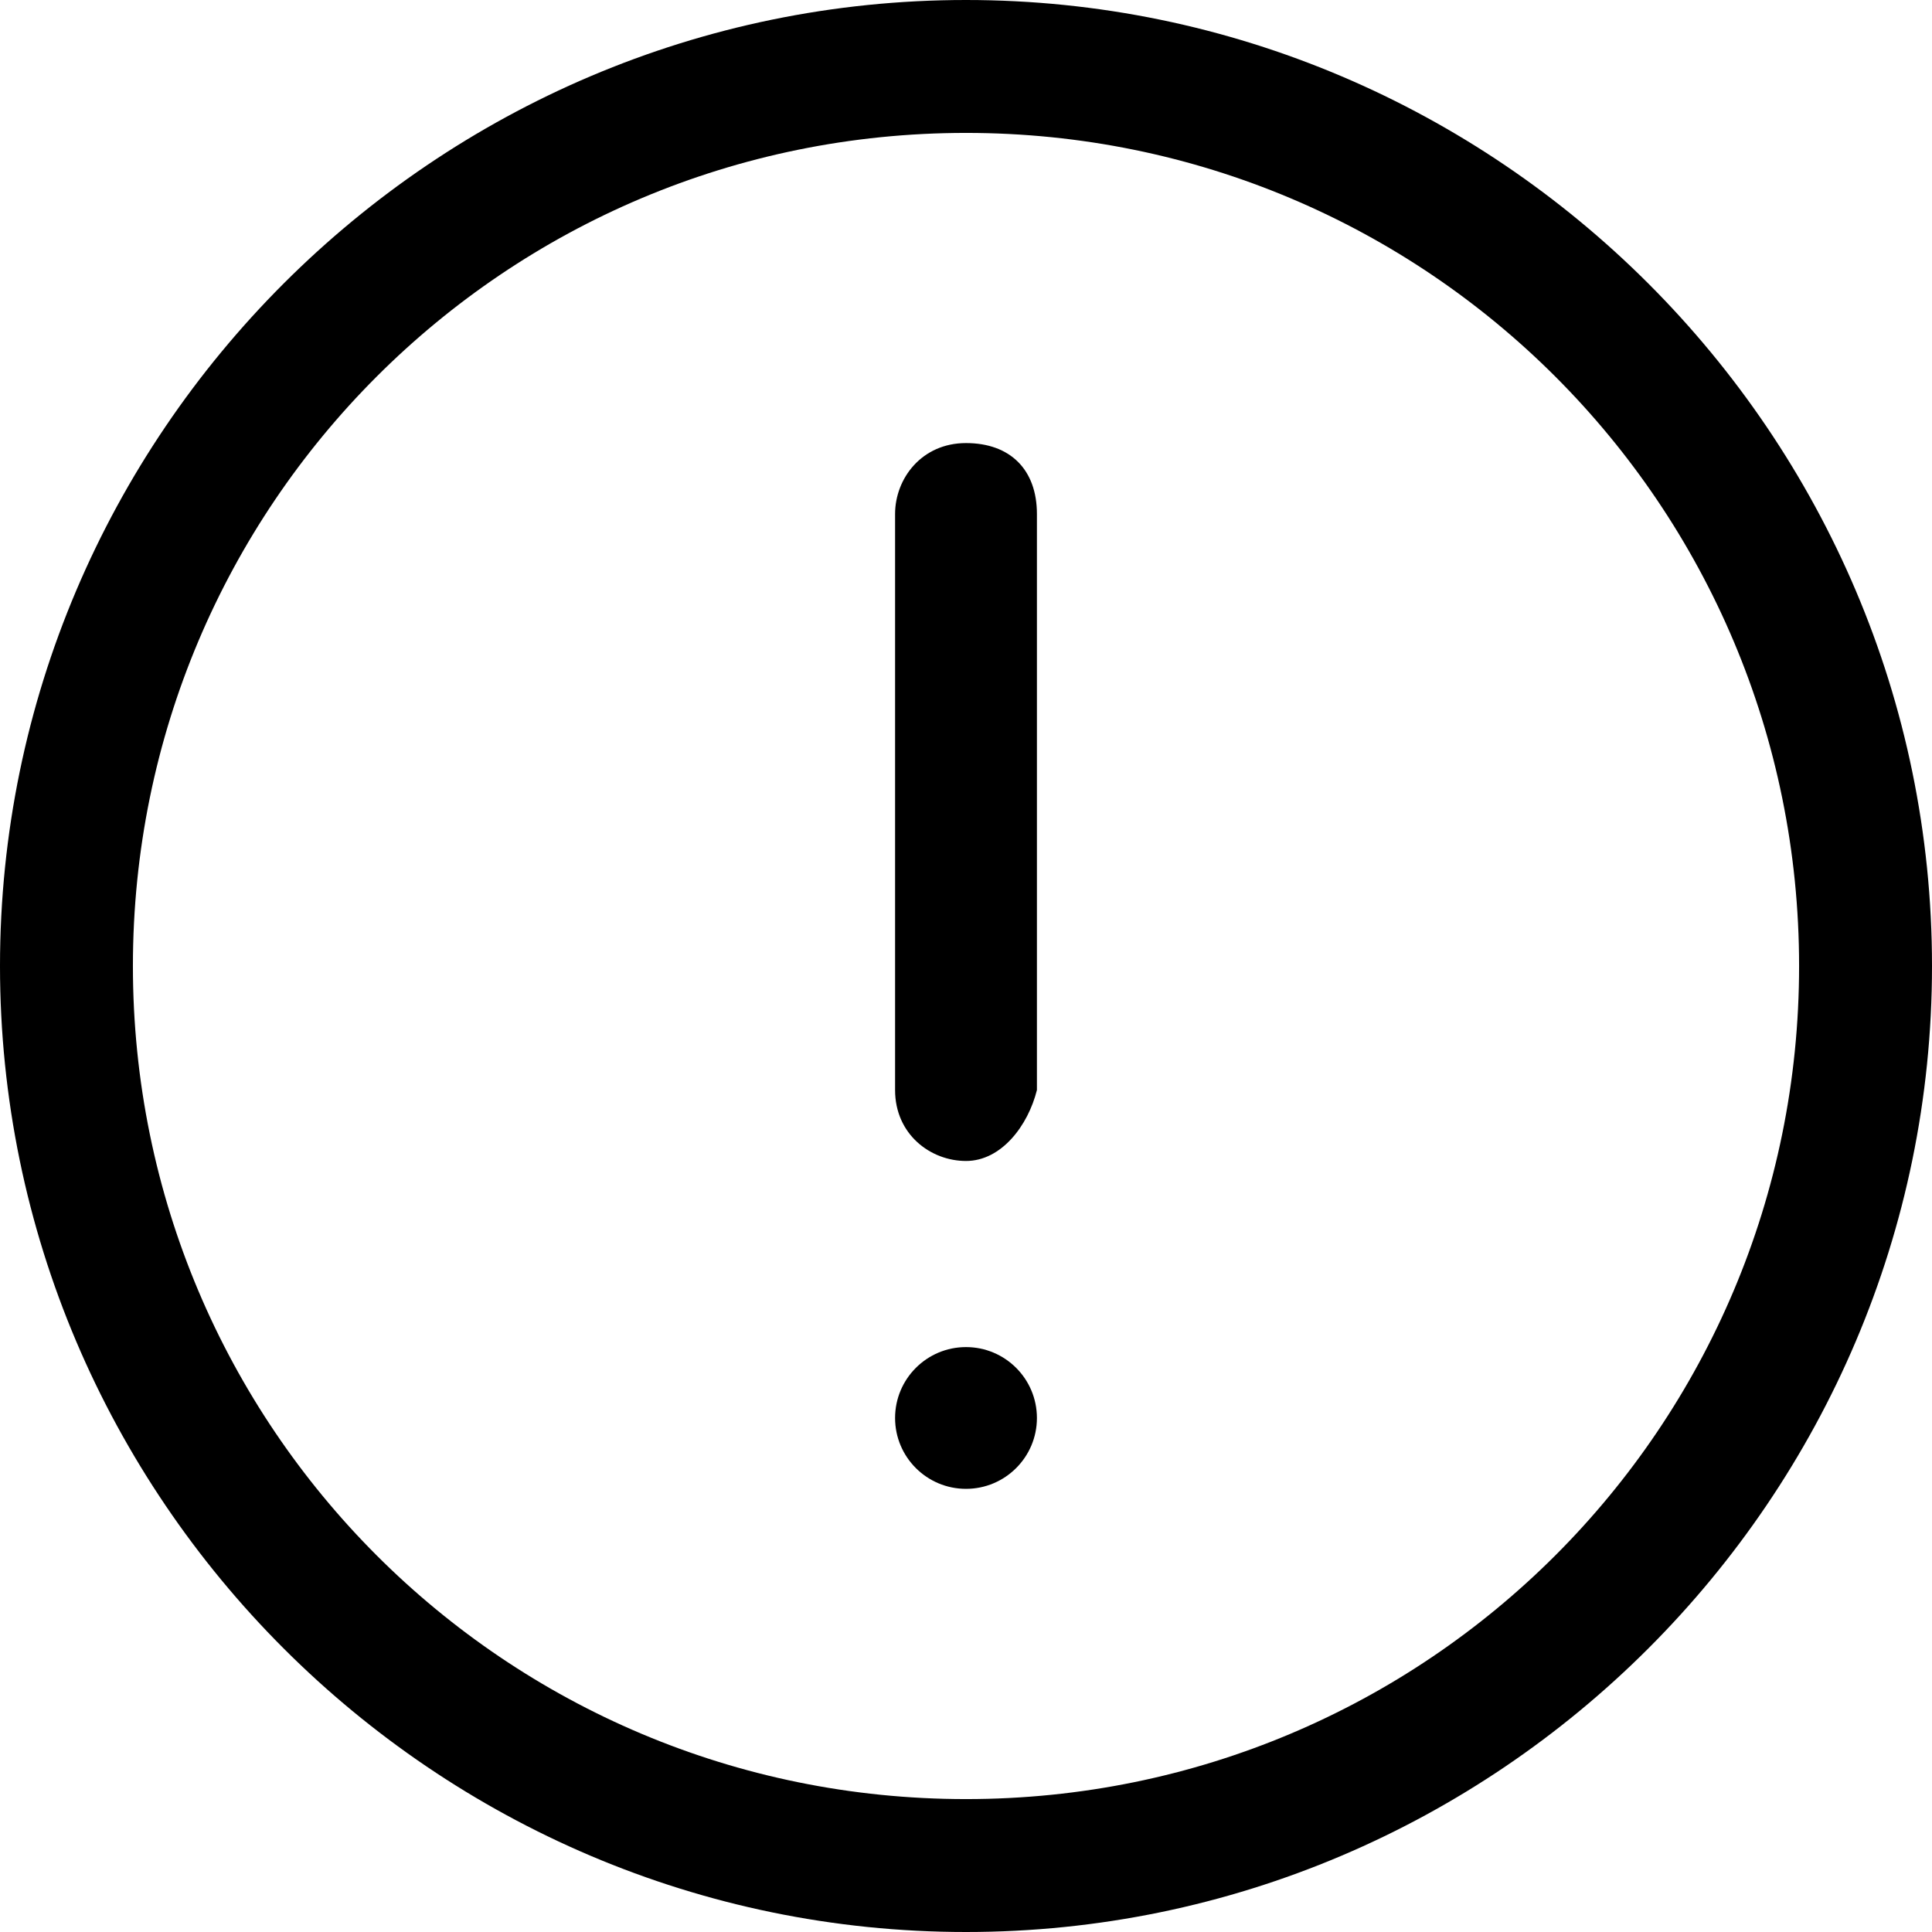 <svg width="24" height="24" viewBox="0 0 24 24" fill="none" xmlns="http://www.w3.org/2000/svg">
<path d="M12 24C5.394 24 0 18.605 0 12C0 5.394 5.394 0 12 0C18.605 0 24 5.394 24 12C24 18.605 18.605 24 12 24ZM12 1.651C6.275 1.651 1.651 6.275 1.651 12C1.651 17.725 6.275 22.349 12 22.349C17.725 22.349 22.349 17.725 22.349 12C22.349 6.275 17.725 1.651 12 1.651Z" fill="black"/>
<path d="M12 14.422C11.559 14.422 11.119 14.091 11.119 13.541V6.385C11.119 5.945 11.449 5.504 12 5.504C12.55 5.504 12.881 5.835 12.881 6.385V13.541C12.771 13.982 12.44 14.422 12 14.422Z" fill="black"/>
<path d="M12 18.495C12.486 18.495 12.881 18.101 12.881 17.615C12.881 17.128 12.486 16.734 12 16.734C11.514 16.734 11.119 17.128 11.119 17.615C11.119 18.101 11.514 18.495 12 18.495Z" fill="black"/>
</svg>
